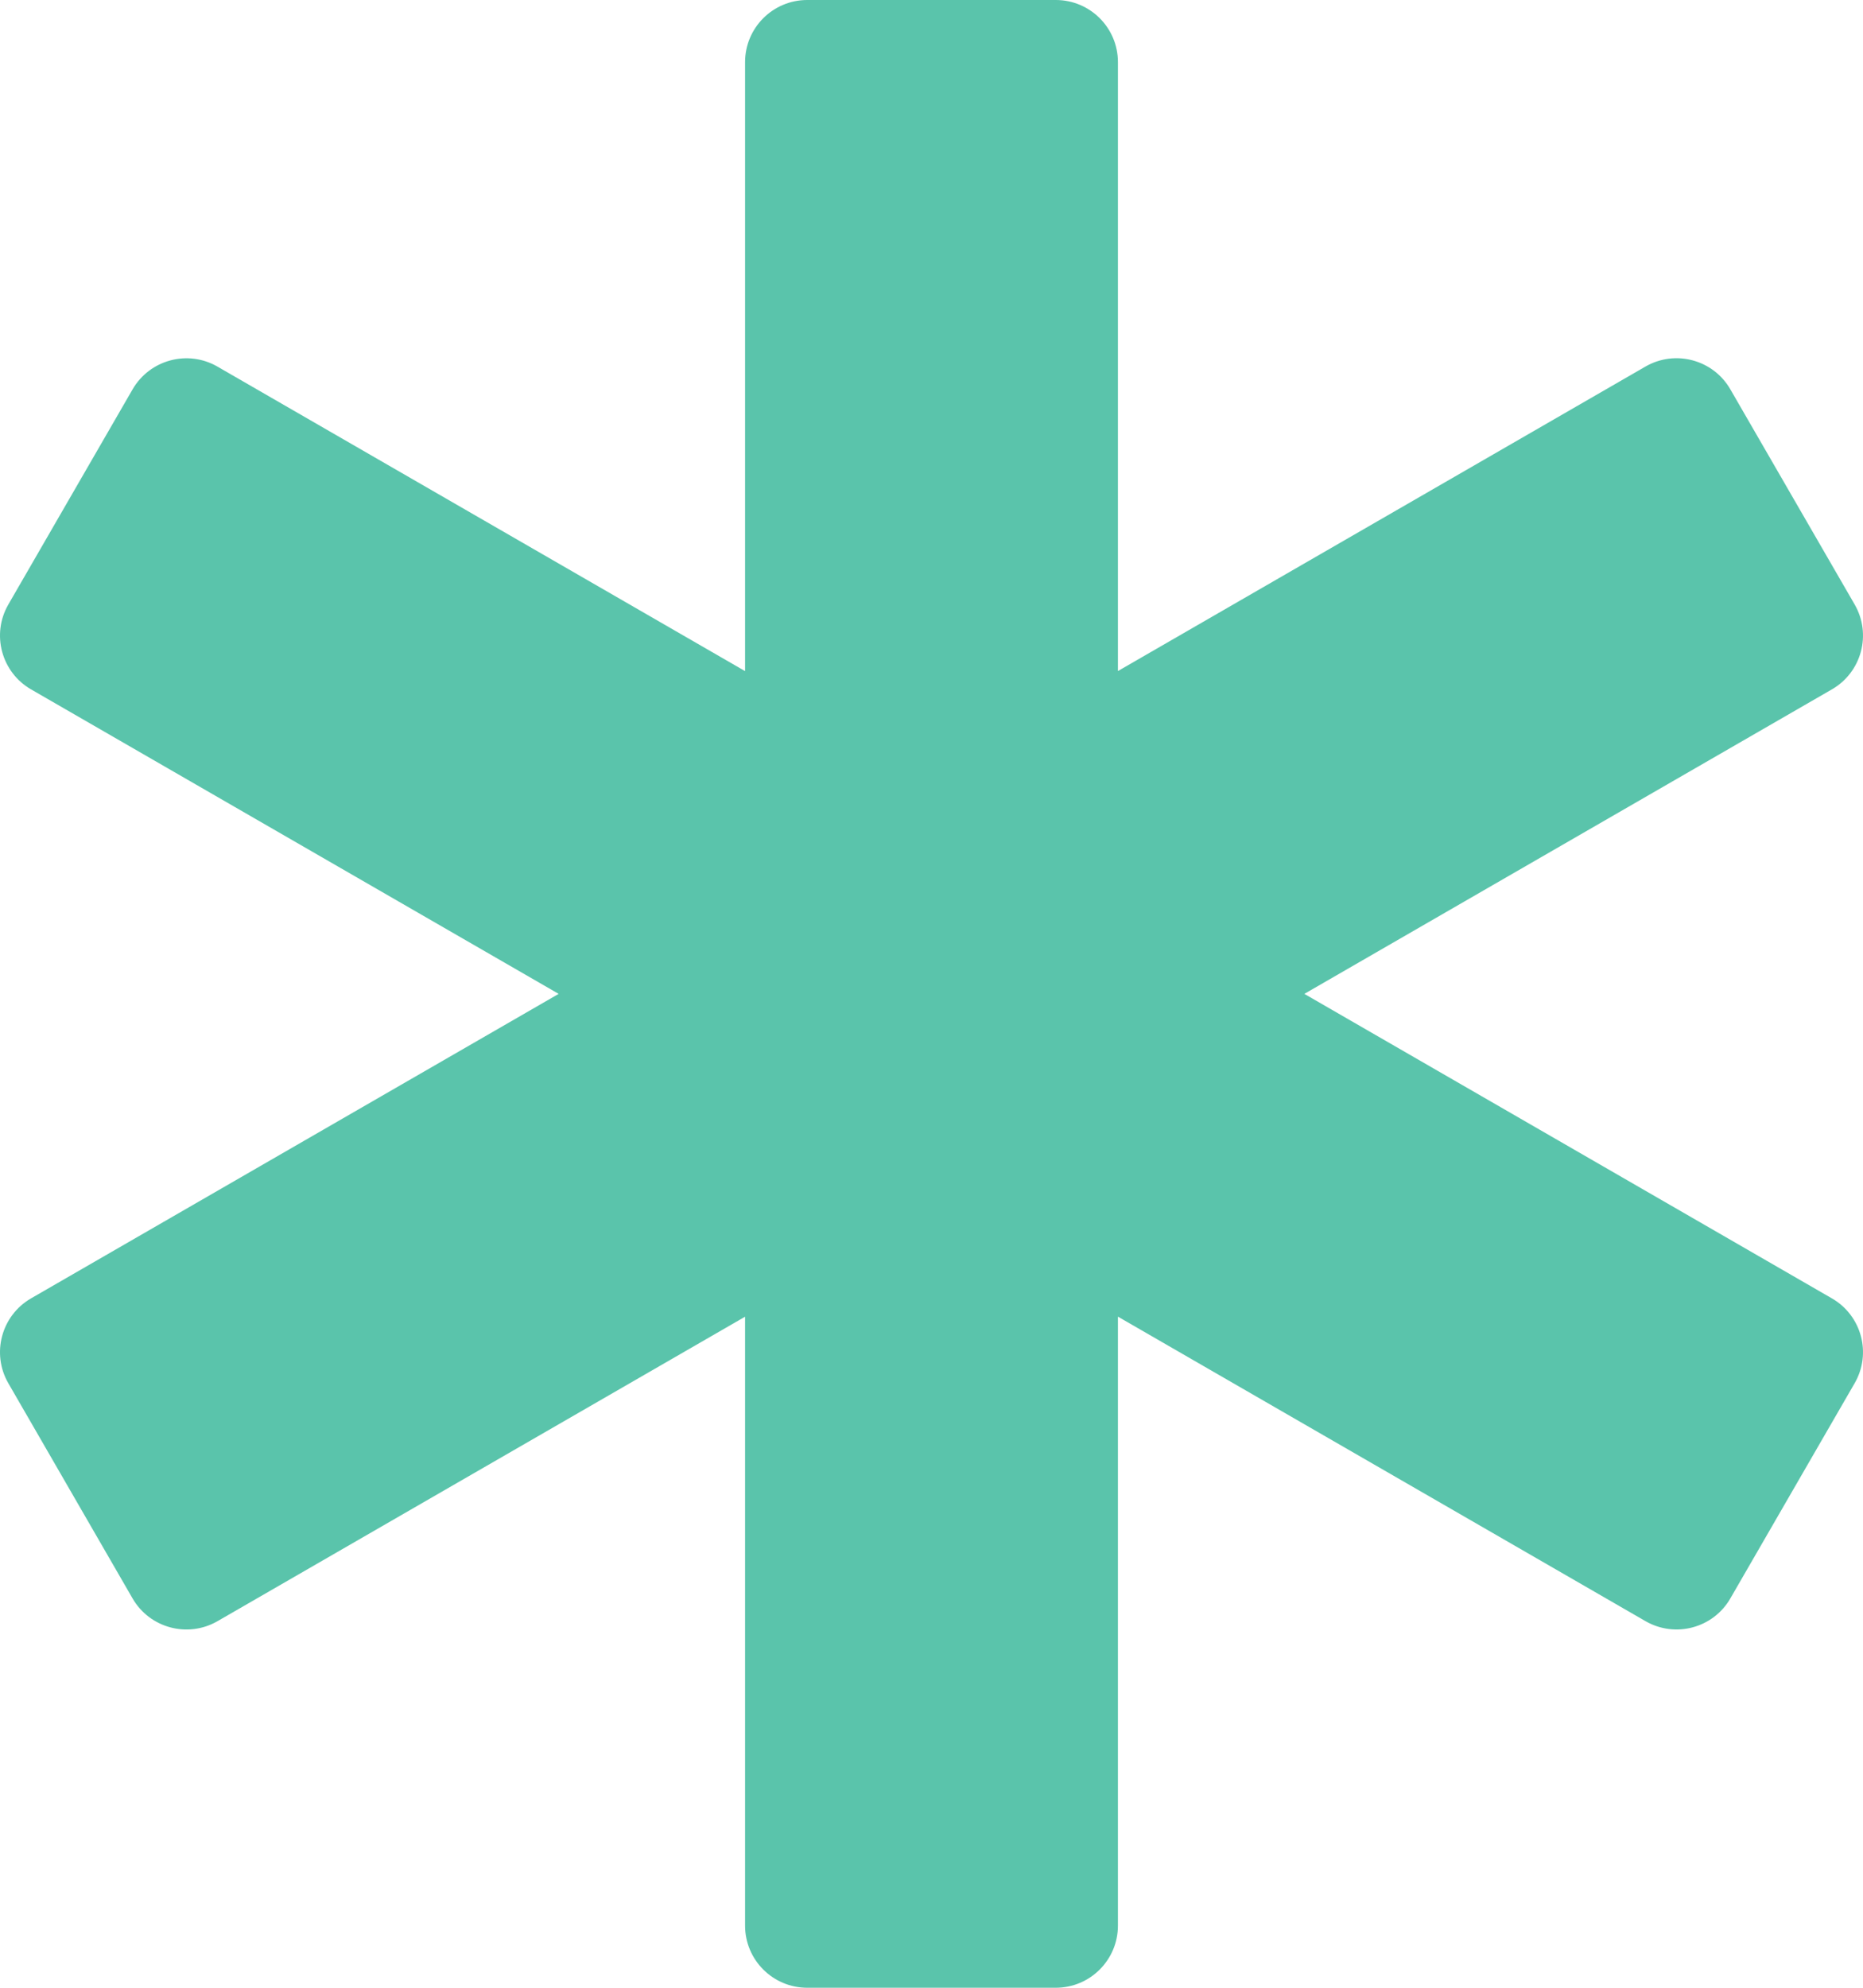 <svg width="30" height="32" viewBox="0 0 30 32" fill="none" xmlns="http://www.w3.org/2000/svg">
<g clip-path="url(#clip0_22_952)">
<path d="M29.499 20.902L21.004 16L29.499 11.098C29.978 10.822 30.142 10.211 29.866 9.732L27.864 6.268C27.588 5.789 26.976 5.625 26.497 5.901L18.002 10.803V1C18.002 0.448 17.554 0 17.001 0H12.999C12.446 0 11.998 0.448 11.998 1V10.804L3.502 5.902C3.024 5.626 2.412 5.79 2.135 6.268L0.134 9.732C-0.142 10.21 0.022 10.822 0.5 11.098L8.996 16L0.5 20.902C0.022 21.178 -0.142 21.79 0.134 22.268L2.135 25.733C2.412 26.211 3.024 26.374 3.502 26.099L11.998 21.197V31C11.998 31.552 12.446 32 12.999 32H17.001C17.554 32 18.002 31.552 18.002 31V21.196L26.497 26.098C26.976 26.374 27.588 26.211 27.864 25.732L29.866 22.267C30.142 21.789 29.978 21.178 29.499 20.902Z" fill="#5AC4AB"/>
</g>
<defs>
<clipPath id="clip0_22_952">
<rect width="30" height="32" fill="white"/>
</clipPath>
</defs>
</svg>

